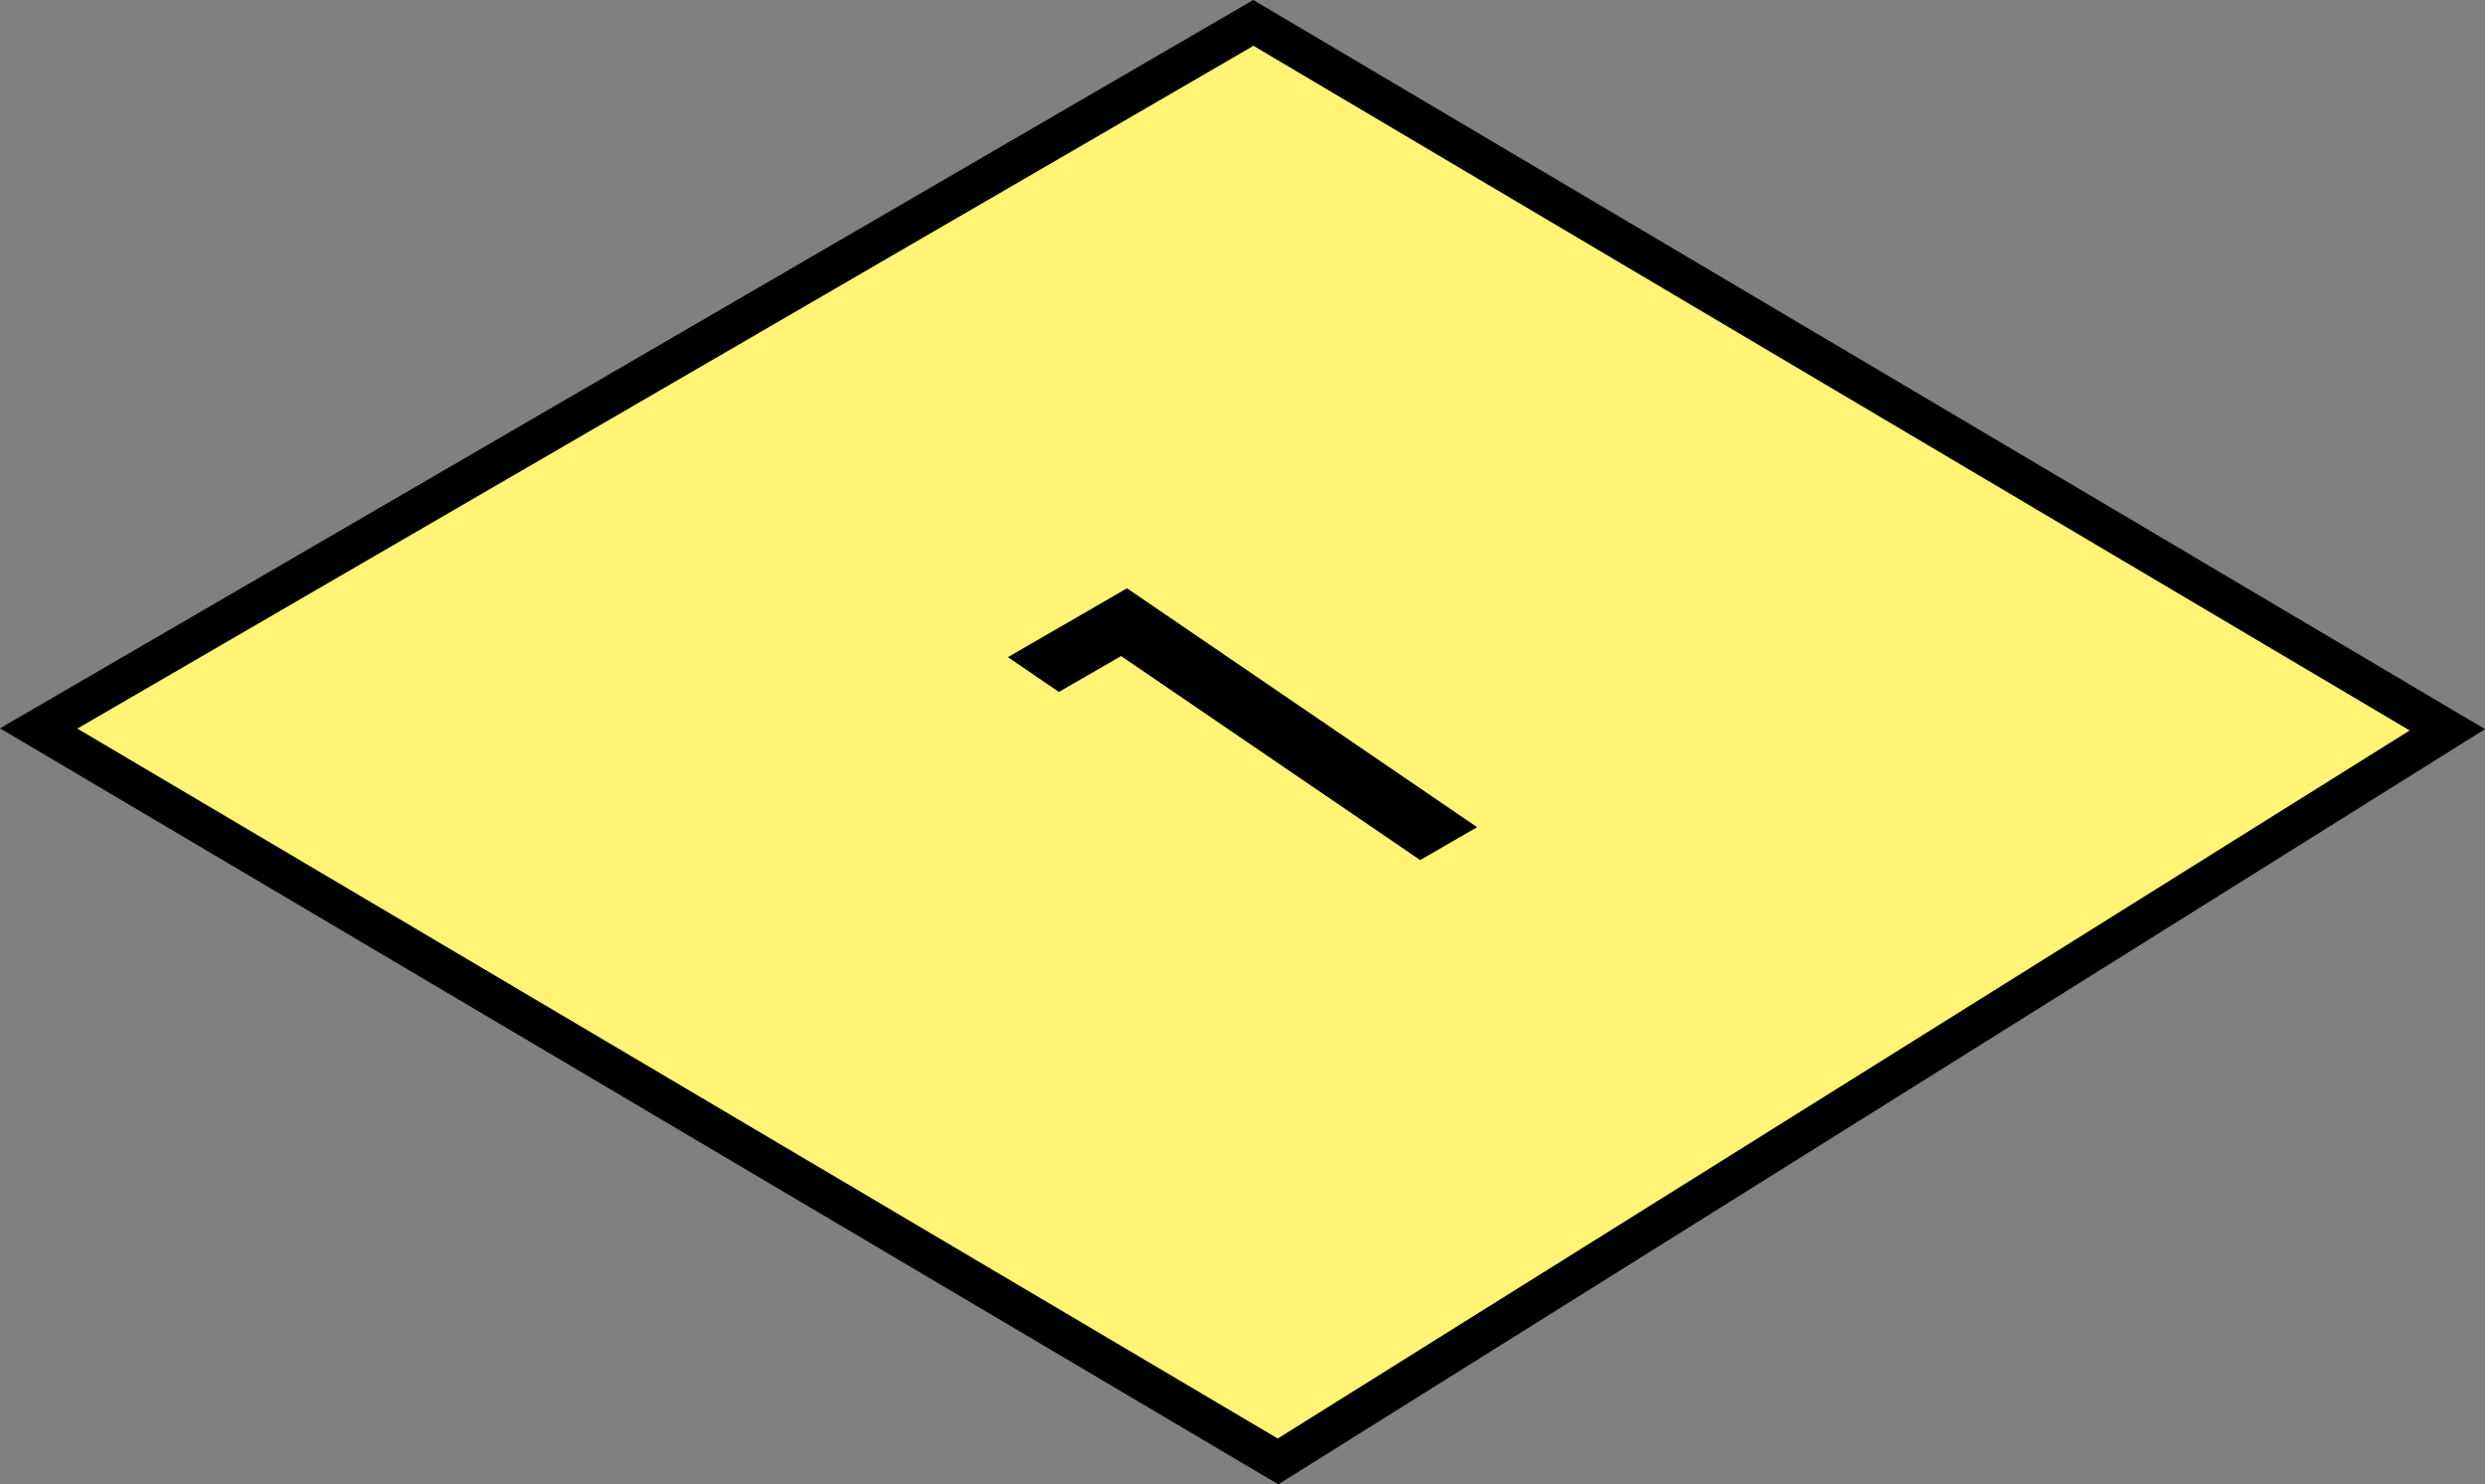 <?xml version="1.0" encoding="UTF-8"?> <svg xmlns="http://www.w3.org/2000/svg" viewBox="0 0 277.25 165.61"><rect x="0" y="0" width="277.25" height="165.61" fill="#808080" stroke="none"/> <defs> <style> .cls-1 { fill: #fff474; } </style> </defs> <g id="Слой_2" data-name="Слой 2"> <g id="Слой_1-2" data-name="Слой 1"> <g> <polygon class="cls-1" points="273.05 81.4 142.59 163.06 4.32 81.28 139.82 2.53 273.05 81.4"></polygon> <path d="M142.62,165.61,0,81.26,139.83,0,277.25,81.35ZM8.63,81.29,142.56,160.5l126.29-79-129-76.39Z"></path> </g> <polygon points="125.74 65.64 164.8 92.29 158.45 95.96 125.08 73.2 118.14 77.2 112.45 73.32 125.74 65.64"></polygon> </g> </g> </svg> 